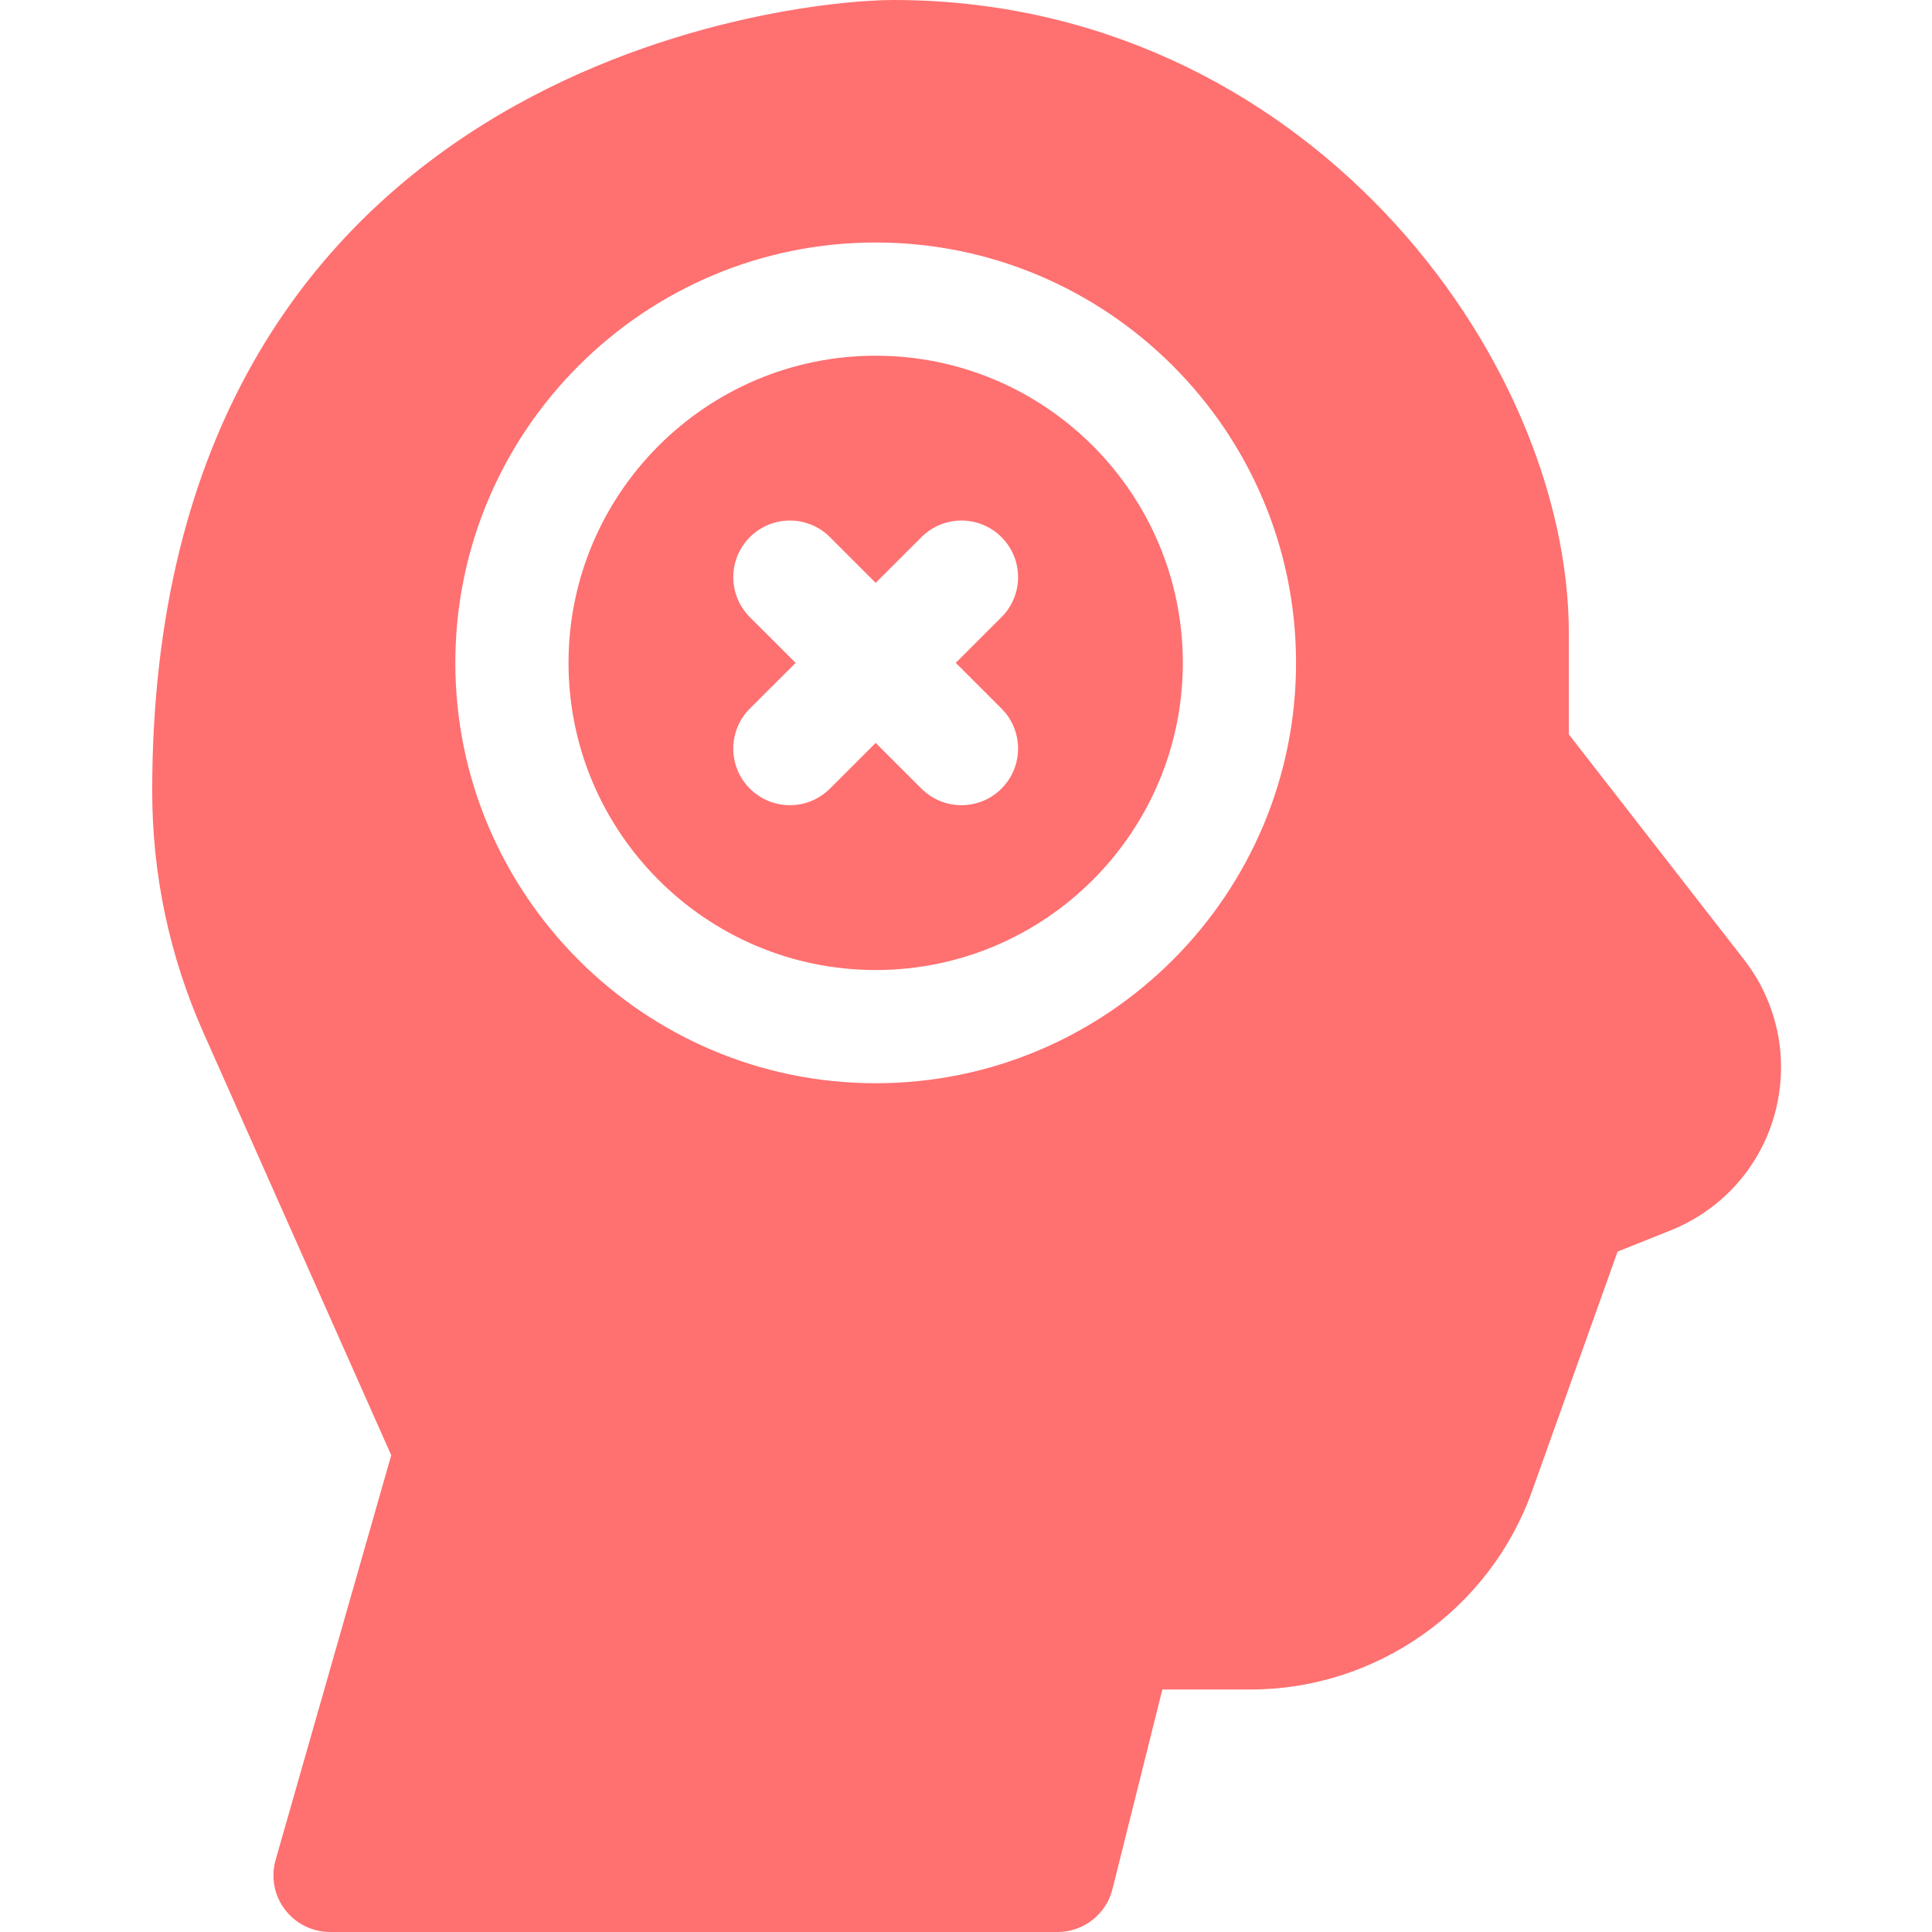 <?xml version="1.0" encoding="UTF-8"?> <svg xmlns="http://www.w3.org/2000/svg" width="60" height="60" viewBox="0 0 60 60" fill="none"><g clip-path="url(#clip0_547_5396)"><path fill-rule="evenodd" clip-rule="evenodd" d="M27.195 11.047C32.455 11.047 36.734 15.326 36.734 20.586C36.734 25.846 32.455 30.125 27.195 30.125C21.935 30.125 17.656 25.846 17.656 20.586C17.656 15.326 21.935 11.047 27.195 11.047ZM23.288 22.005C22.602 22.691 22.601 23.804 23.288 24.491C23.974 25.178 25.087 25.178 25.774 24.491L27.195 23.071L28.617 24.492C29.303 25.178 30.416 25.178 31.102 24.491C31.789 23.804 31.789 22.692 31.102 22.005L29.682 20.586L31.102 19.167C31.789 18.481 31.789 17.368 31.102 16.681C30.416 15.995 29.303 15.994 28.617 16.681L27.195 18.101L25.774 16.68C25.087 15.994 23.974 15.994 23.288 16.681C22.601 17.368 22.602 18.48 23.288 19.167L24.709 20.586L23.288 22.005Z" fill="#FF7070"></path><path fill-rule="evenodd" clip-rule="evenodd" d="M4.727 24.566C4.727 2.153 24.41 0 27.743 0C40.473 0 48.722 11.056 48.722 19.676V22.807C49.767 24.15 52.752 27.987 54.172 29.814C54.907 30.759 55.312 31.939 55.312 33.137C55.312 35.385 53.964 37.377 51.876 38.214L50.236 38.869L47.581 46.304C46.264 49.992 42.749 52.469 38.833 52.469H36.099L34.549 58.669C34.353 59.451 33.65 60 32.844 60H10.25C9.699 60 9.179 59.741 8.847 59.3C8.514 58.861 8.408 58.29 8.56 57.759L12.15 45.193L6.32 32.076C5.263 29.696 4.727 27.17 4.727 24.566ZM27.195 33.641C34.394 33.641 40.25 27.784 40.25 20.586C40.25 13.388 34.394 7.531 27.195 7.531C19.997 7.531 14.141 13.388 14.141 20.586C14.141 27.784 19.997 33.641 27.195 33.641Z" fill="#FF7070"></path></g><defs><clipPath id="clip0_547_5396"><rect width="60" height="60" fill="white" transform="matrix(-1 0 0 1 60 0)"></rect></clipPath></defs></svg> 